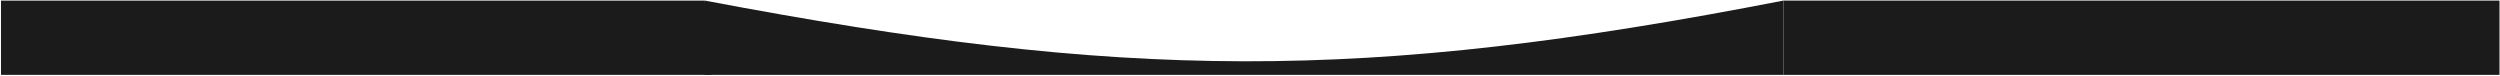 <?xml version="1.0" encoding="UTF-8"?> <svg xmlns="http://www.w3.org/2000/svg" width="2086" height="63" viewBox="0 0 2086 63" fill="none"><path d="M588.063 0.482C938.89 66.955 1135.92 69.086 1488.06 0.482V62.482H588.063V0.482Z" fill="#1B1B1B"></path><path d="M1488.06 0.482H2085.58V62.482H1488.06V0.482Z" fill="#1B1B1B"></path><path d="M0.822 0.482H588.063L593.7 62.482H0.822V0.482Z" fill="#1B1B1B"></path></svg> 